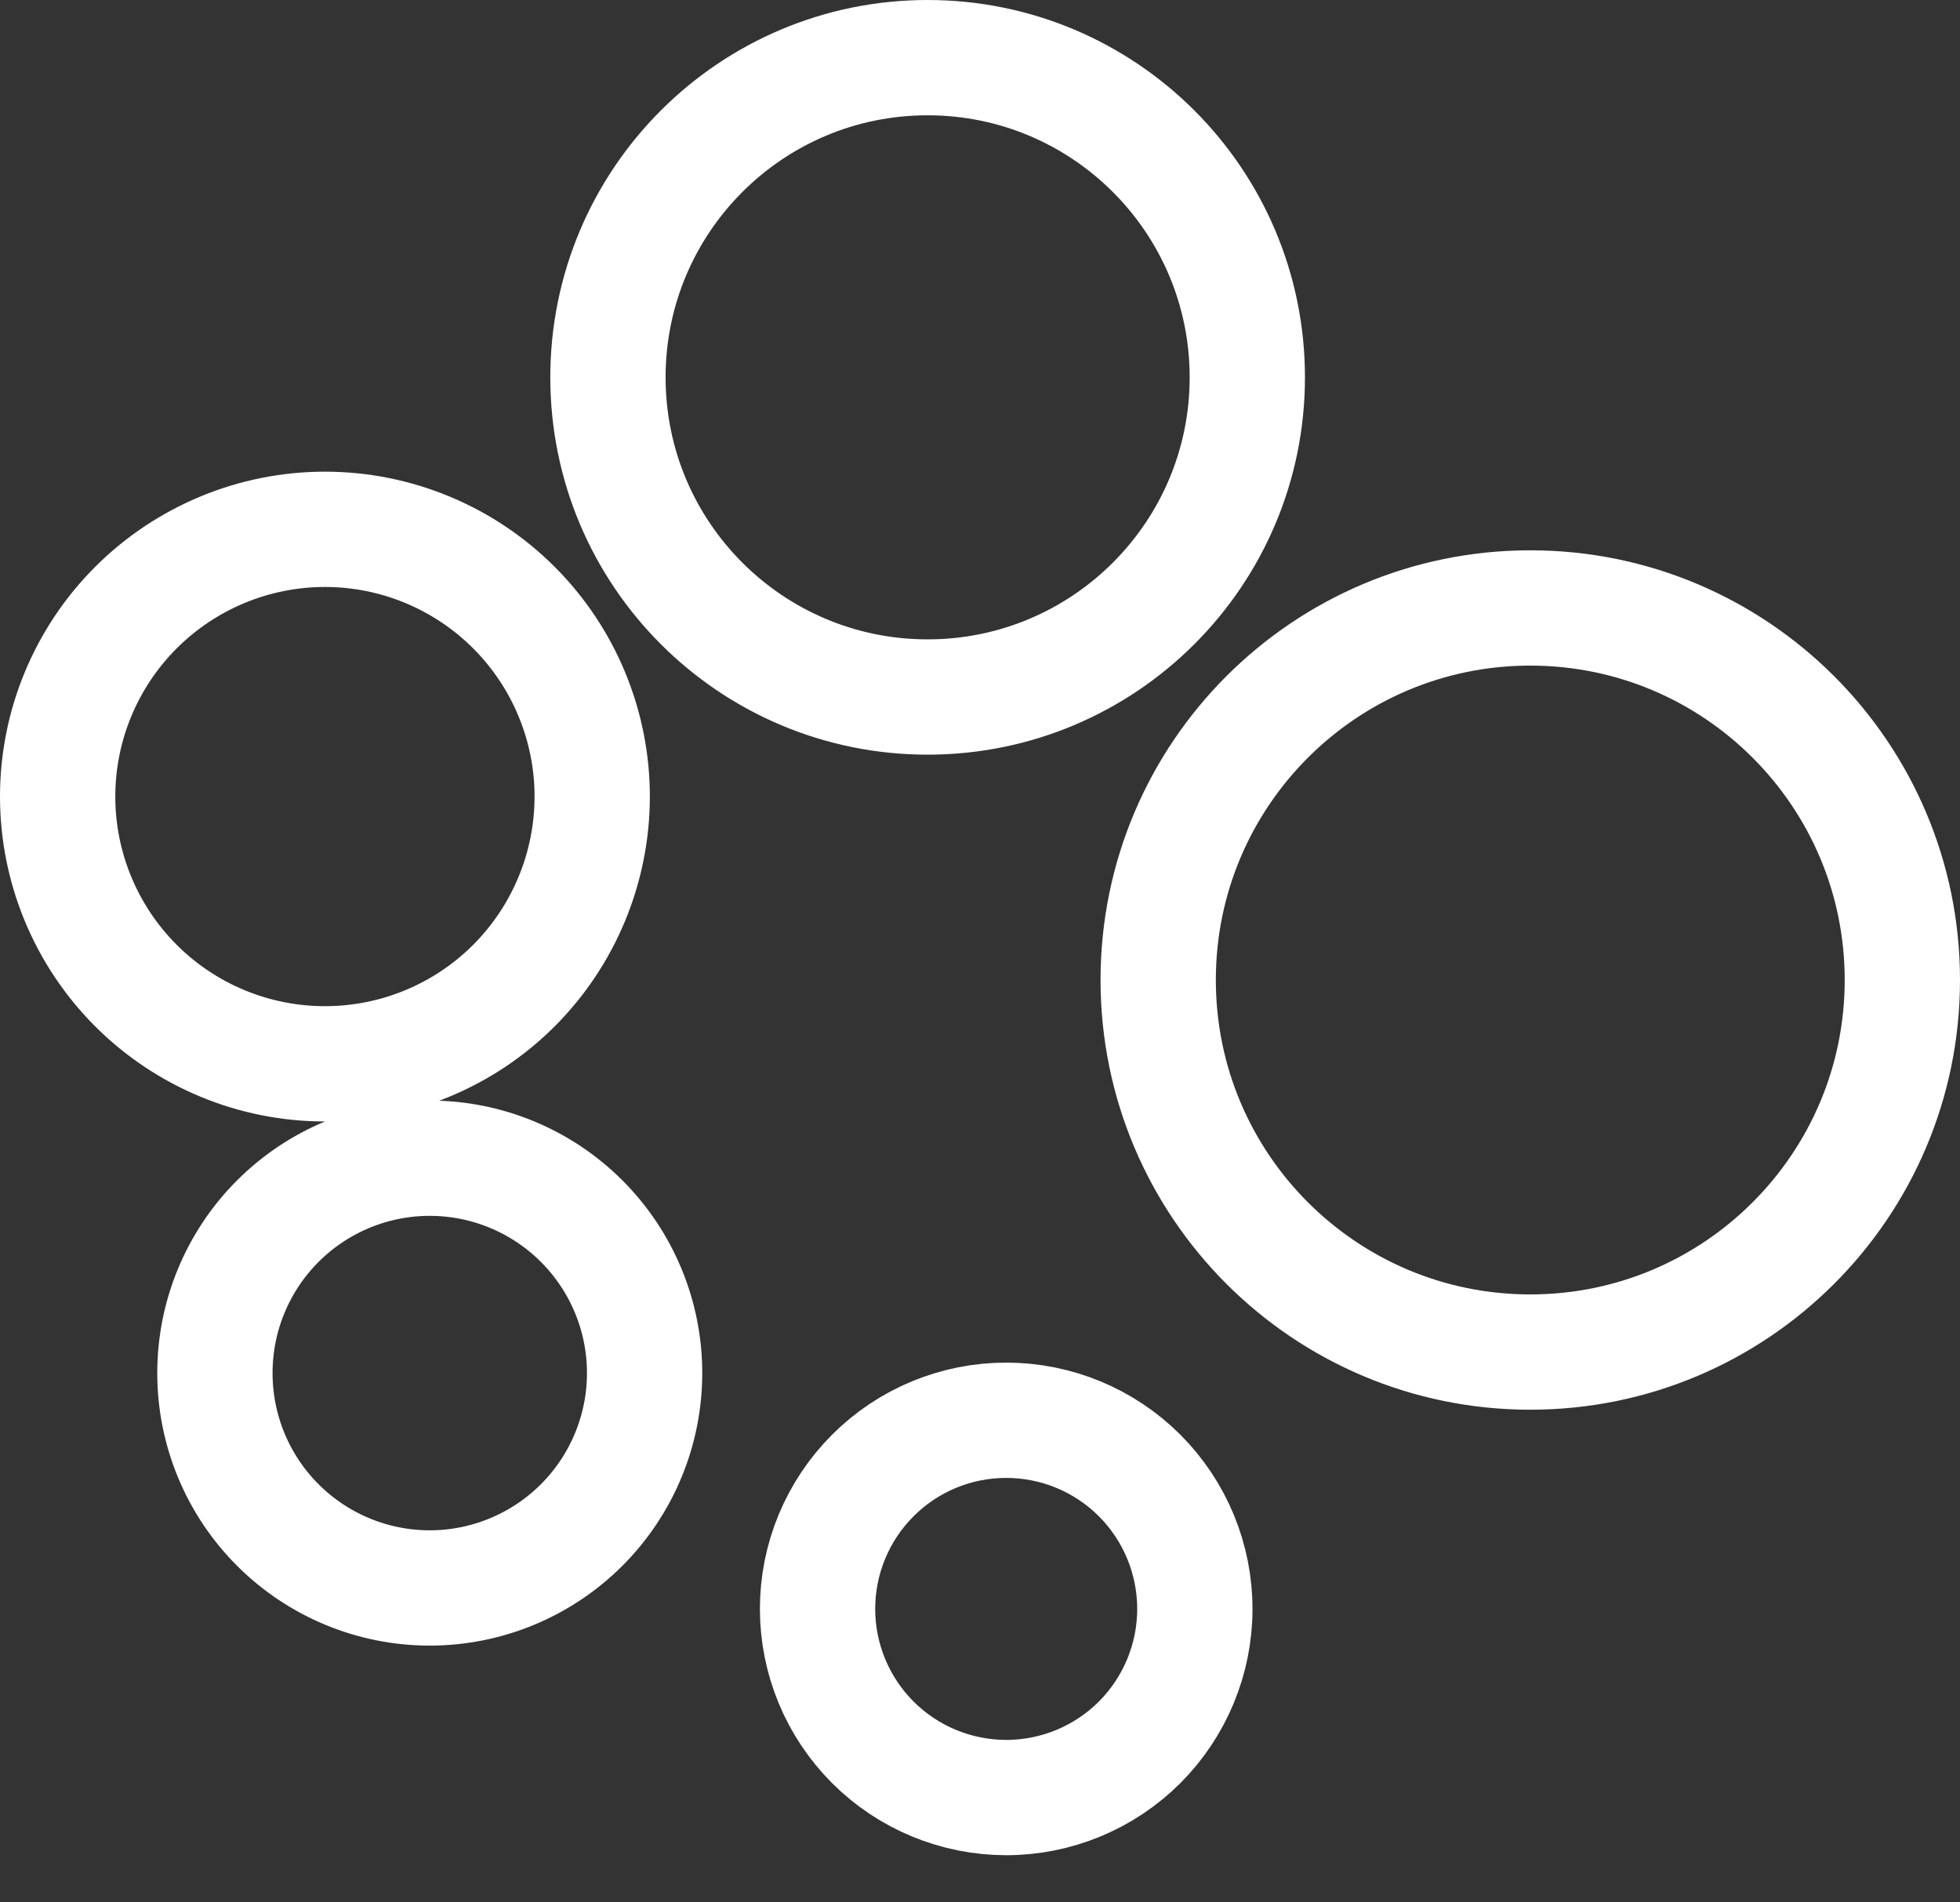 <svg width="34" height="33" viewBox="0 0 34 33" fill="none" xmlns="http://www.w3.org/2000/svg">
<rect x="0" y="0" width="34" height="33" fill="#333333" stroke="none"/>
<path d="M17.454 24.637C18.322 24.637 19.155 24.981 19.769 25.595C20.382 26.209 20.727 27.041 20.727 27.909C20.727 28.777 20.382 29.61 19.769 30.224C19.155 30.837 18.322 31.182 17.454 31.182C16.586 31.181 15.754 30.837 15.141 30.224C14.527 29.61 14.182 28.777 14.182 27.909C14.182 27.041 14.527 26.209 15.141 25.595C15.754 24.981 16.586 24.637 17.454 24.637ZM7.454 20.091C8.443 20.091 9.391 20.484 10.09 21.183C10.789 21.882 11.182 22.83 11.182 23.818C11.182 24.807 10.789 25.755 10.09 26.454C9.391 27.153 8.442 27.546 7.454 27.546C6.466 27.546 5.518 27.153 4.819 26.454C4.12 25.755 3.728 24.807 3.728 23.818C3.728 22.83 4.12 21.882 4.819 21.183C5.518 20.484 6.466 20.091 7.454 20.091ZM26.546 10.546C30.11 10.546 33 13.436 33 17C33 20.564 30.11 23.454 26.546 23.454C22.981 23.454 20.091 20.565 20.091 17C20.091 13.435 22.981 10.546 26.546 10.546ZM5.637 9.182C6.866 9.182 8.046 9.671 8.915 10.54C9.784 11.409 10.273 12.589 10.273 13.818C10.272 15.048 9.784 16.227 8.915 17.097C8.046 17.966 6.866 18.454 5.637 18.454C4.407 18.454 3.228 17.966 2.358 17.097C1.489 16.227 1 15.048 1 13.818C1 12.589 1.489 11.409 2.358 10.54C3.228 9.671 4.407 9.182 5.637 9.182ZM16.091 1C19.154 1 21.637 3.483 21.637 6.546C21.637 9.608 19.153 12.091 16.091 12.091C13.028 12.091 10.546 9.608 10.546 6.546C10.546 3.483 13.028 1 16.091 1Z" stroke="#fff" stroke-width="2"/>
</svg>
